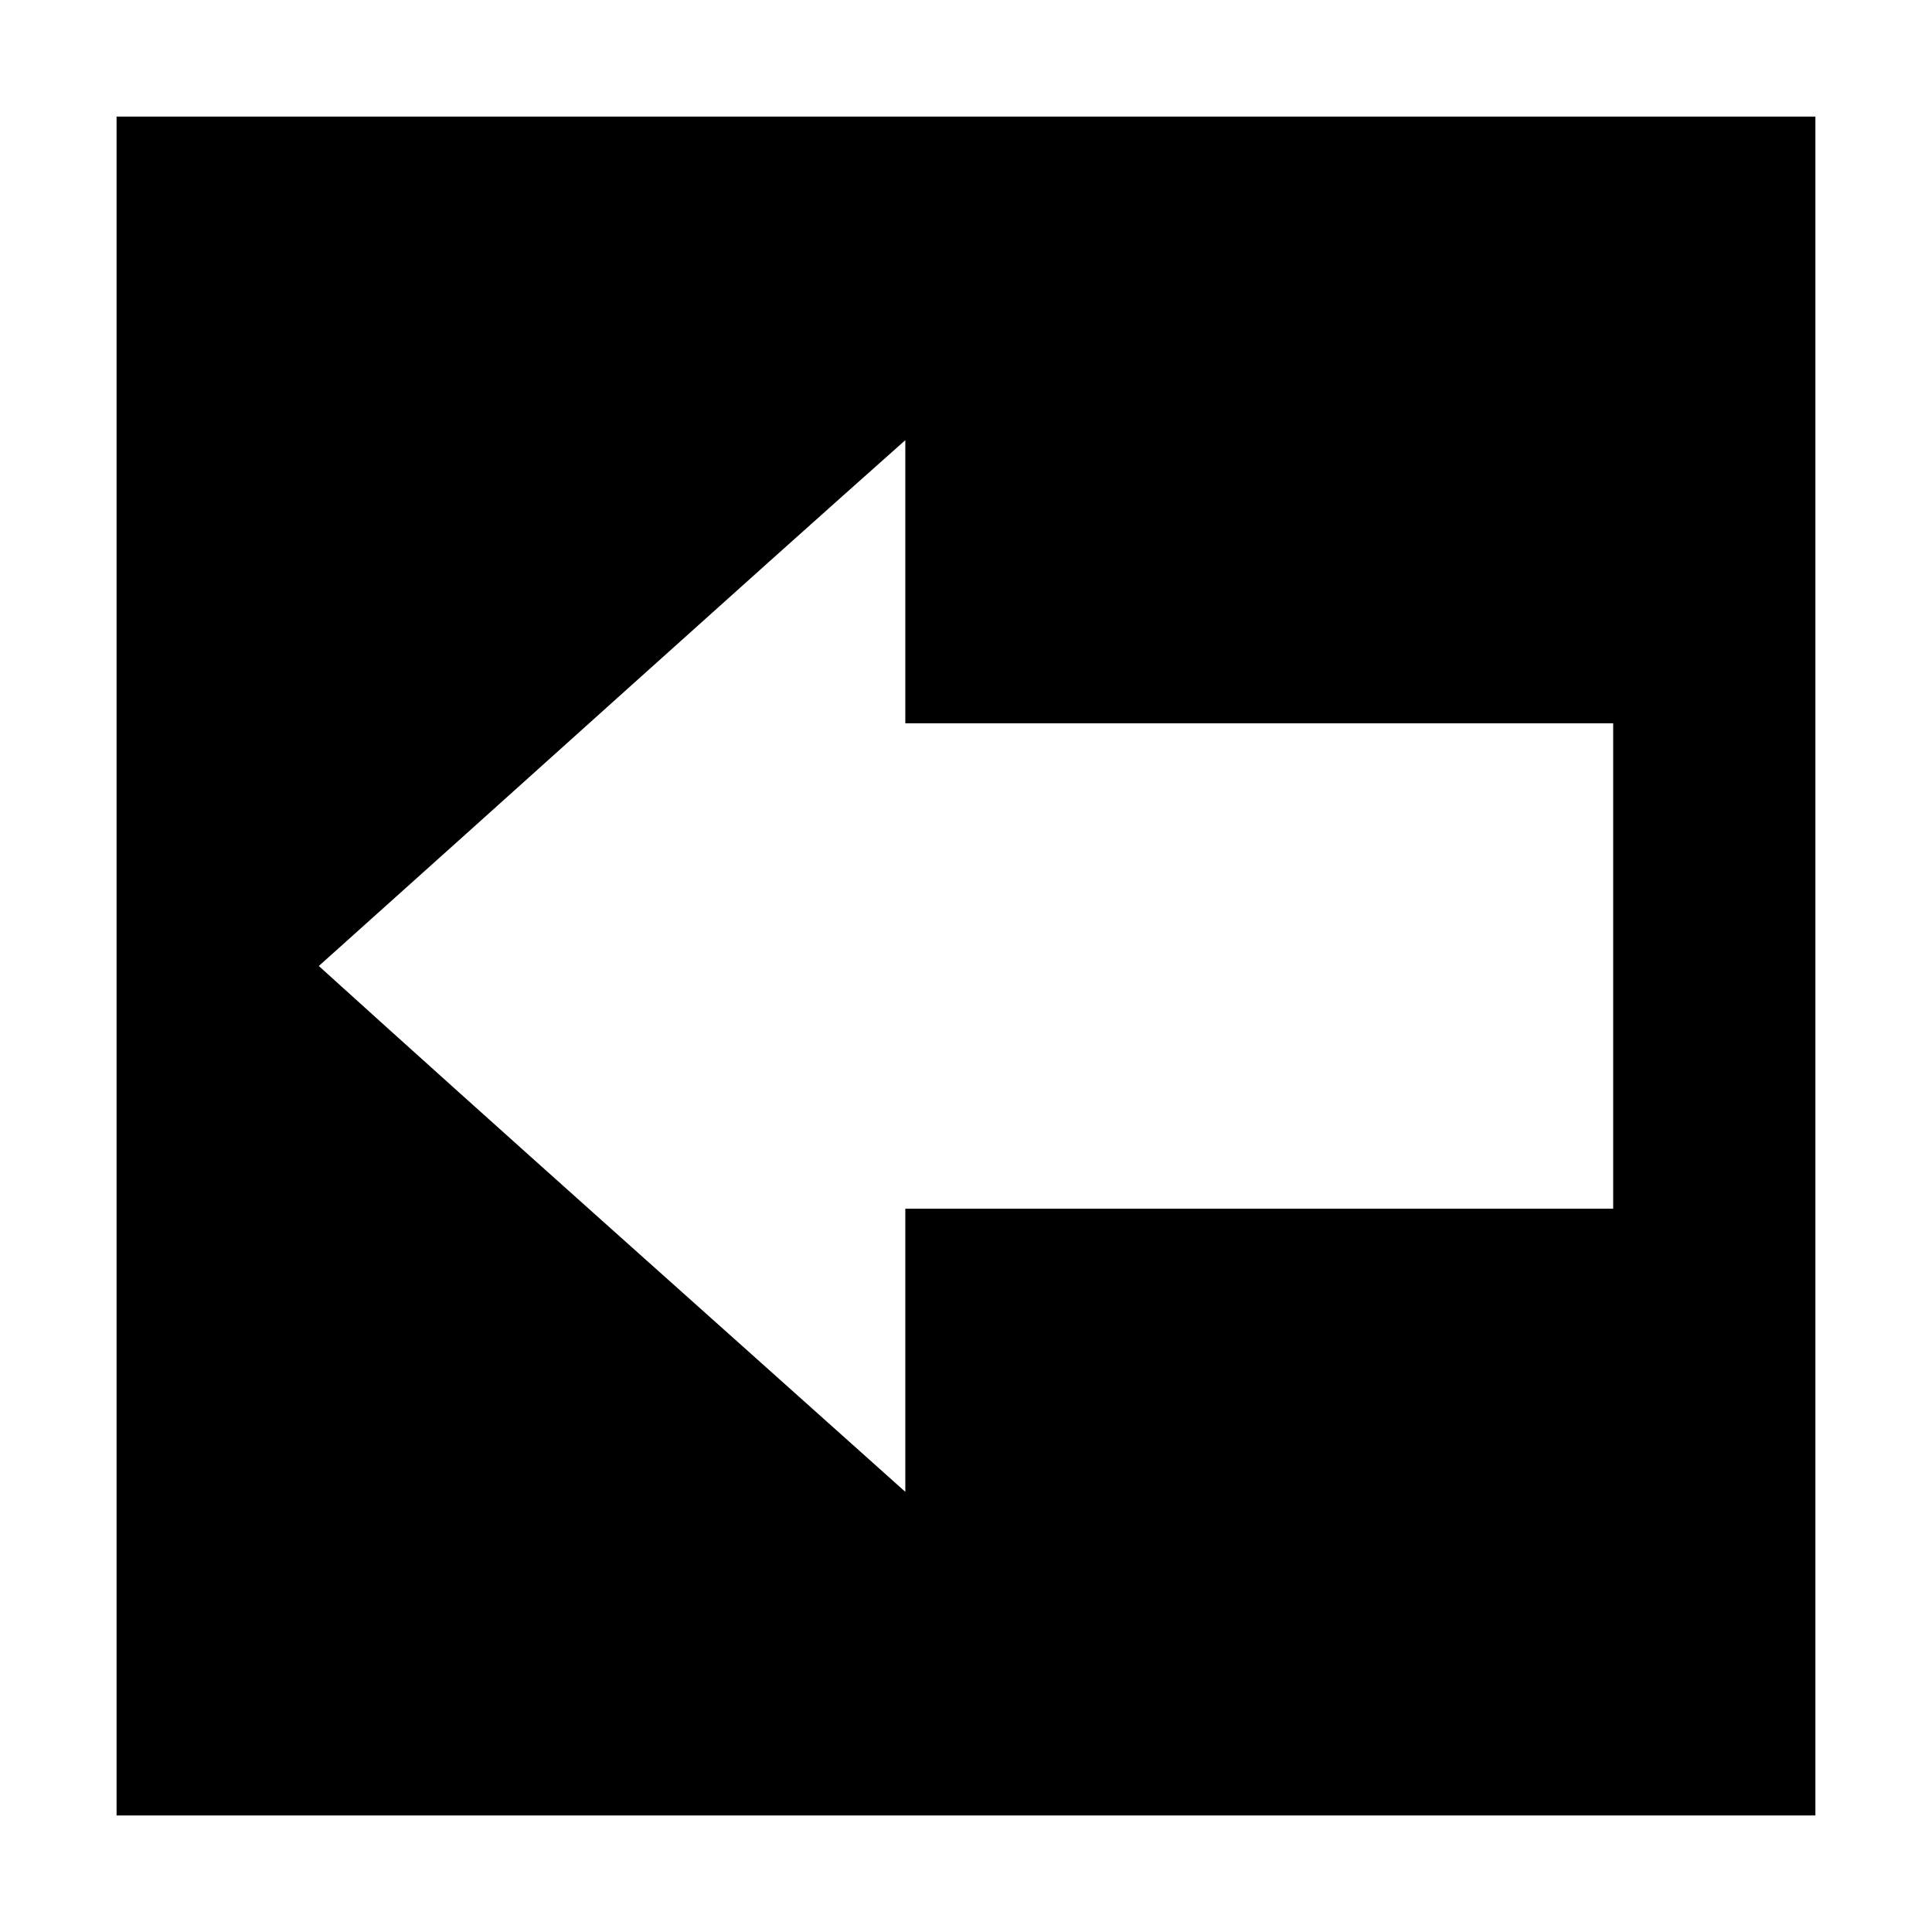 <?xml version="1.0" encoding="UTF-8"?>
<!-- The Best Svg Icon site in the world: iconSvg.co, Visit us! https://iconsvg.co -->
<svg fill="#000000" width="800px" height="800px" version="1.1" viewBox="144 144 512 512" xmlns="http://www.w3.org/2000/svg">
 <path d="m174.89 625.11h450.21v-450.21h-450.21zm53.598-225.11c53.703-48.078 109.12-98.211 155.43-139.35v75.035h187.59v128.63h-187.59v75.035c-55.574-49.781-106.76-95.273-155.43-139.35z"/>
</svg>